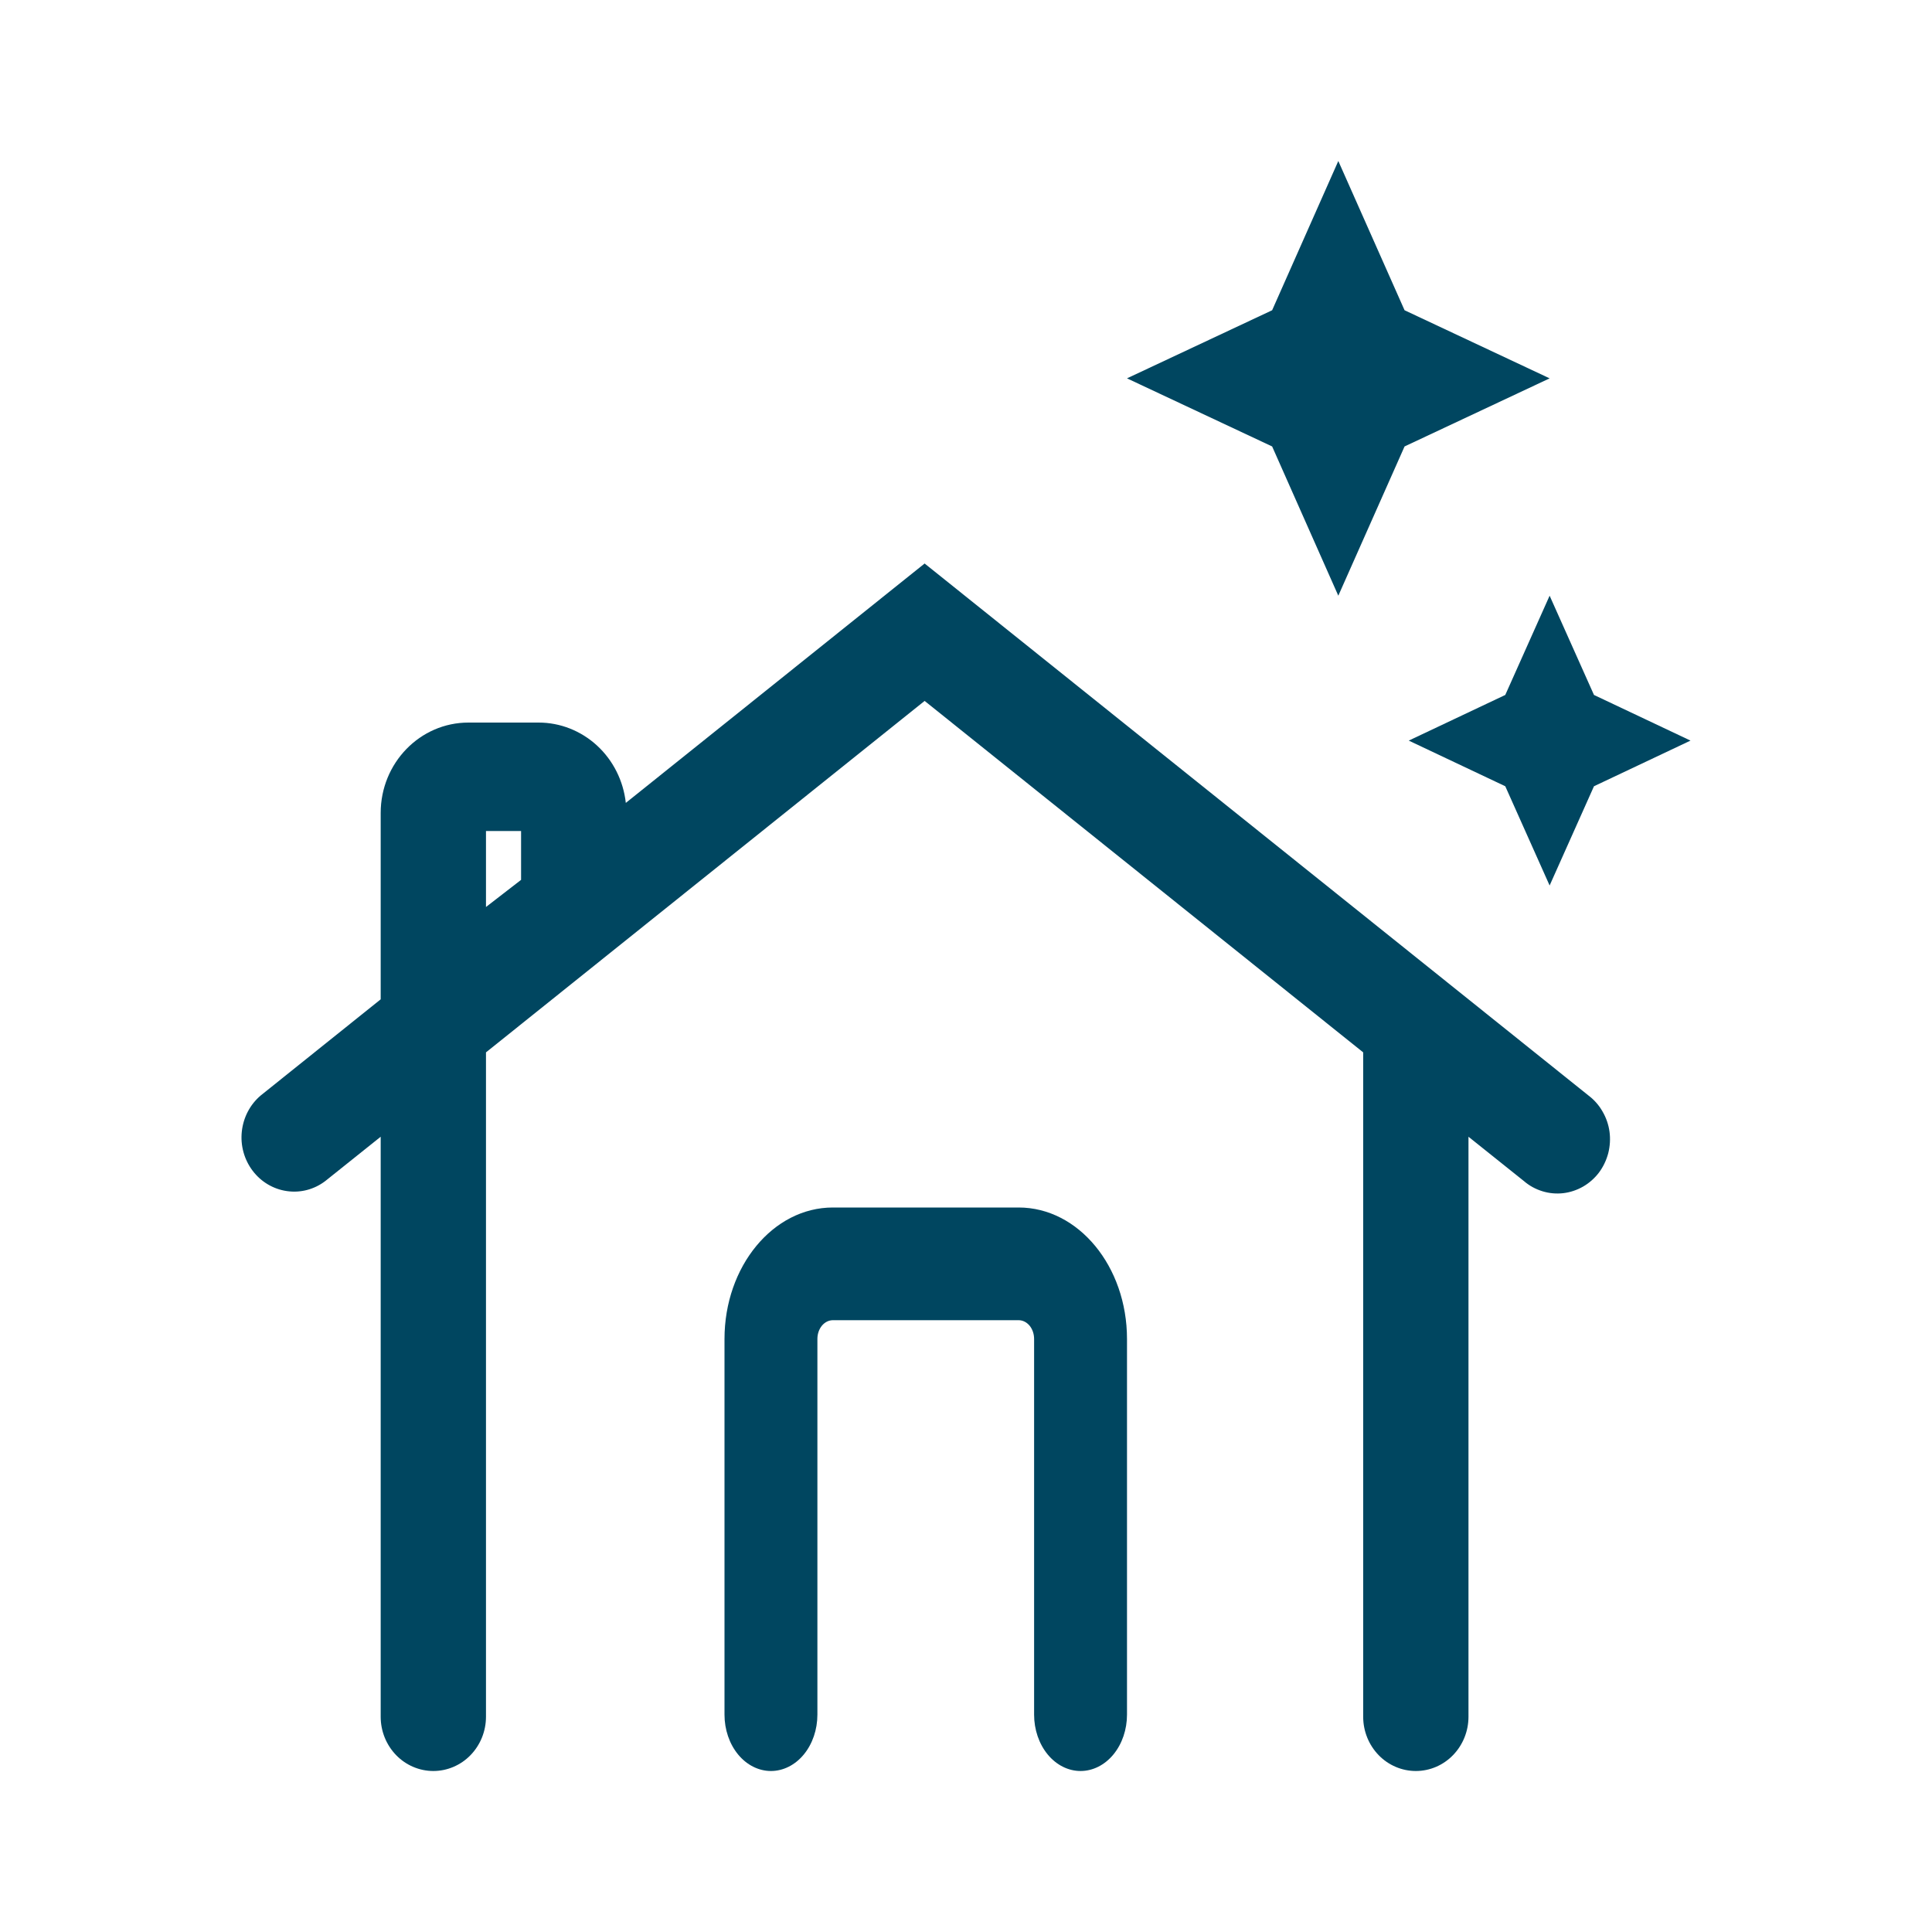 <svg width="24" height="24" viewBox="0 0 24 24" fill="none" xmlns="http://www.w3.org/2000/svg">
<path d="M11.486 7L19.733 13.609C19.803 13.662 19.863 13.729 19.907 13.807C19.952 13.884 19.982 13.97 19.994 14.059C20.006 14.148 20 14.239 19.978 14.326C19.955 14.413 19.916 14.495 19.863 14.566C19.809 14.637 19.742 14.696 19.666 14.74C19.589 14.784 19.505 14.812 19.419 14.822C19.332 14.832 19.244 14.824 19.16 14.798C19.076 14.772 18.998 14.73 18.931 14.672L18.242 14.121V21.326C18.242 21.505 18.173 21.676 18.05 21.803C17.928 21.929 17.762 22 17.588 22C17.415 22 17.248 21.929 17.126 21.803C17.003 21.676 16.934 21.505 16.934 21.326V13.073L11.486 8.707L6.037 13.073V21.326C6.037 21.505 5.968 21.676 5.845 21.803C5.723 21.929 5.556 22 5.383 22C5.21 22 5.043 21.929 4.921 21.803C4.798 21.676 4.729 21.505 4.729 21.326V14.121L4.04 14.672C3.903 14.776 3.732 14.821 3.563 14.796C3.395 14.772 3.242 14.681 3.138 14.543C3.033 14.404 2.985 14.229 3.004 14.055C3.023 13.88 3.107 13.72 3.238 13.609L4.729 12.414V10.099C4.729 9.479 5.217 8.976 5.819 8.976H6.691C6.959 8.976 7.217 9.078 7.417 9.262C7.617 9.446 7.744 9.7 7.774 9.974L11.486 7ZM6.473 10.93V10.323H6.037V11.267L6.473 10.93Z" fill="#004660"/>
<path d="M10.346 16.4C10.295 16.4 10.246 16.425 10.21 16.468C10.174 16.512 10.154 16.571 10.154 16.633V21.3C10.154 21.486 10.093 21.664 9.985 21.795C9.877 21.926 9.73 22 9.577 22C9.424 22 9.277 21.926 9.169 21.795C9.061 21.664 9 21.486 9 21.3V16.633C9 15.732 9.603 15 10.346 15H12.654C13.397 15 14 15.732 14 16.633V21.3C14 21.486 13.939 21.664 13.831 21.795C13.723 21.926 13.576 22 13.423 22C13.27 22 13.123 21.926 13.015 21.795C12.907 21.664 12.846 21.486 12.846 21.3V16.633C12.846 16.571 12.826 16.512 12.79 16.468C12.754 16.425 12.705 16.4 12.654 16.4H10.346Z" fill="#004660"/>
<path d="M18.699 8.633L17.5 9.2L18.699 9.767L19.25 11L19.801 9.767L21 9.2L19.801 8.633L19.25 7.4L18.699 8.633ZM16.625 7.4L17.448 5.546L19.25 4.7L17.448 3.854L16.625 2L15.803 3.854L14 4.7L15.803 5.546L16.625 7.4Z" fill="#004660"/>
</svg>
